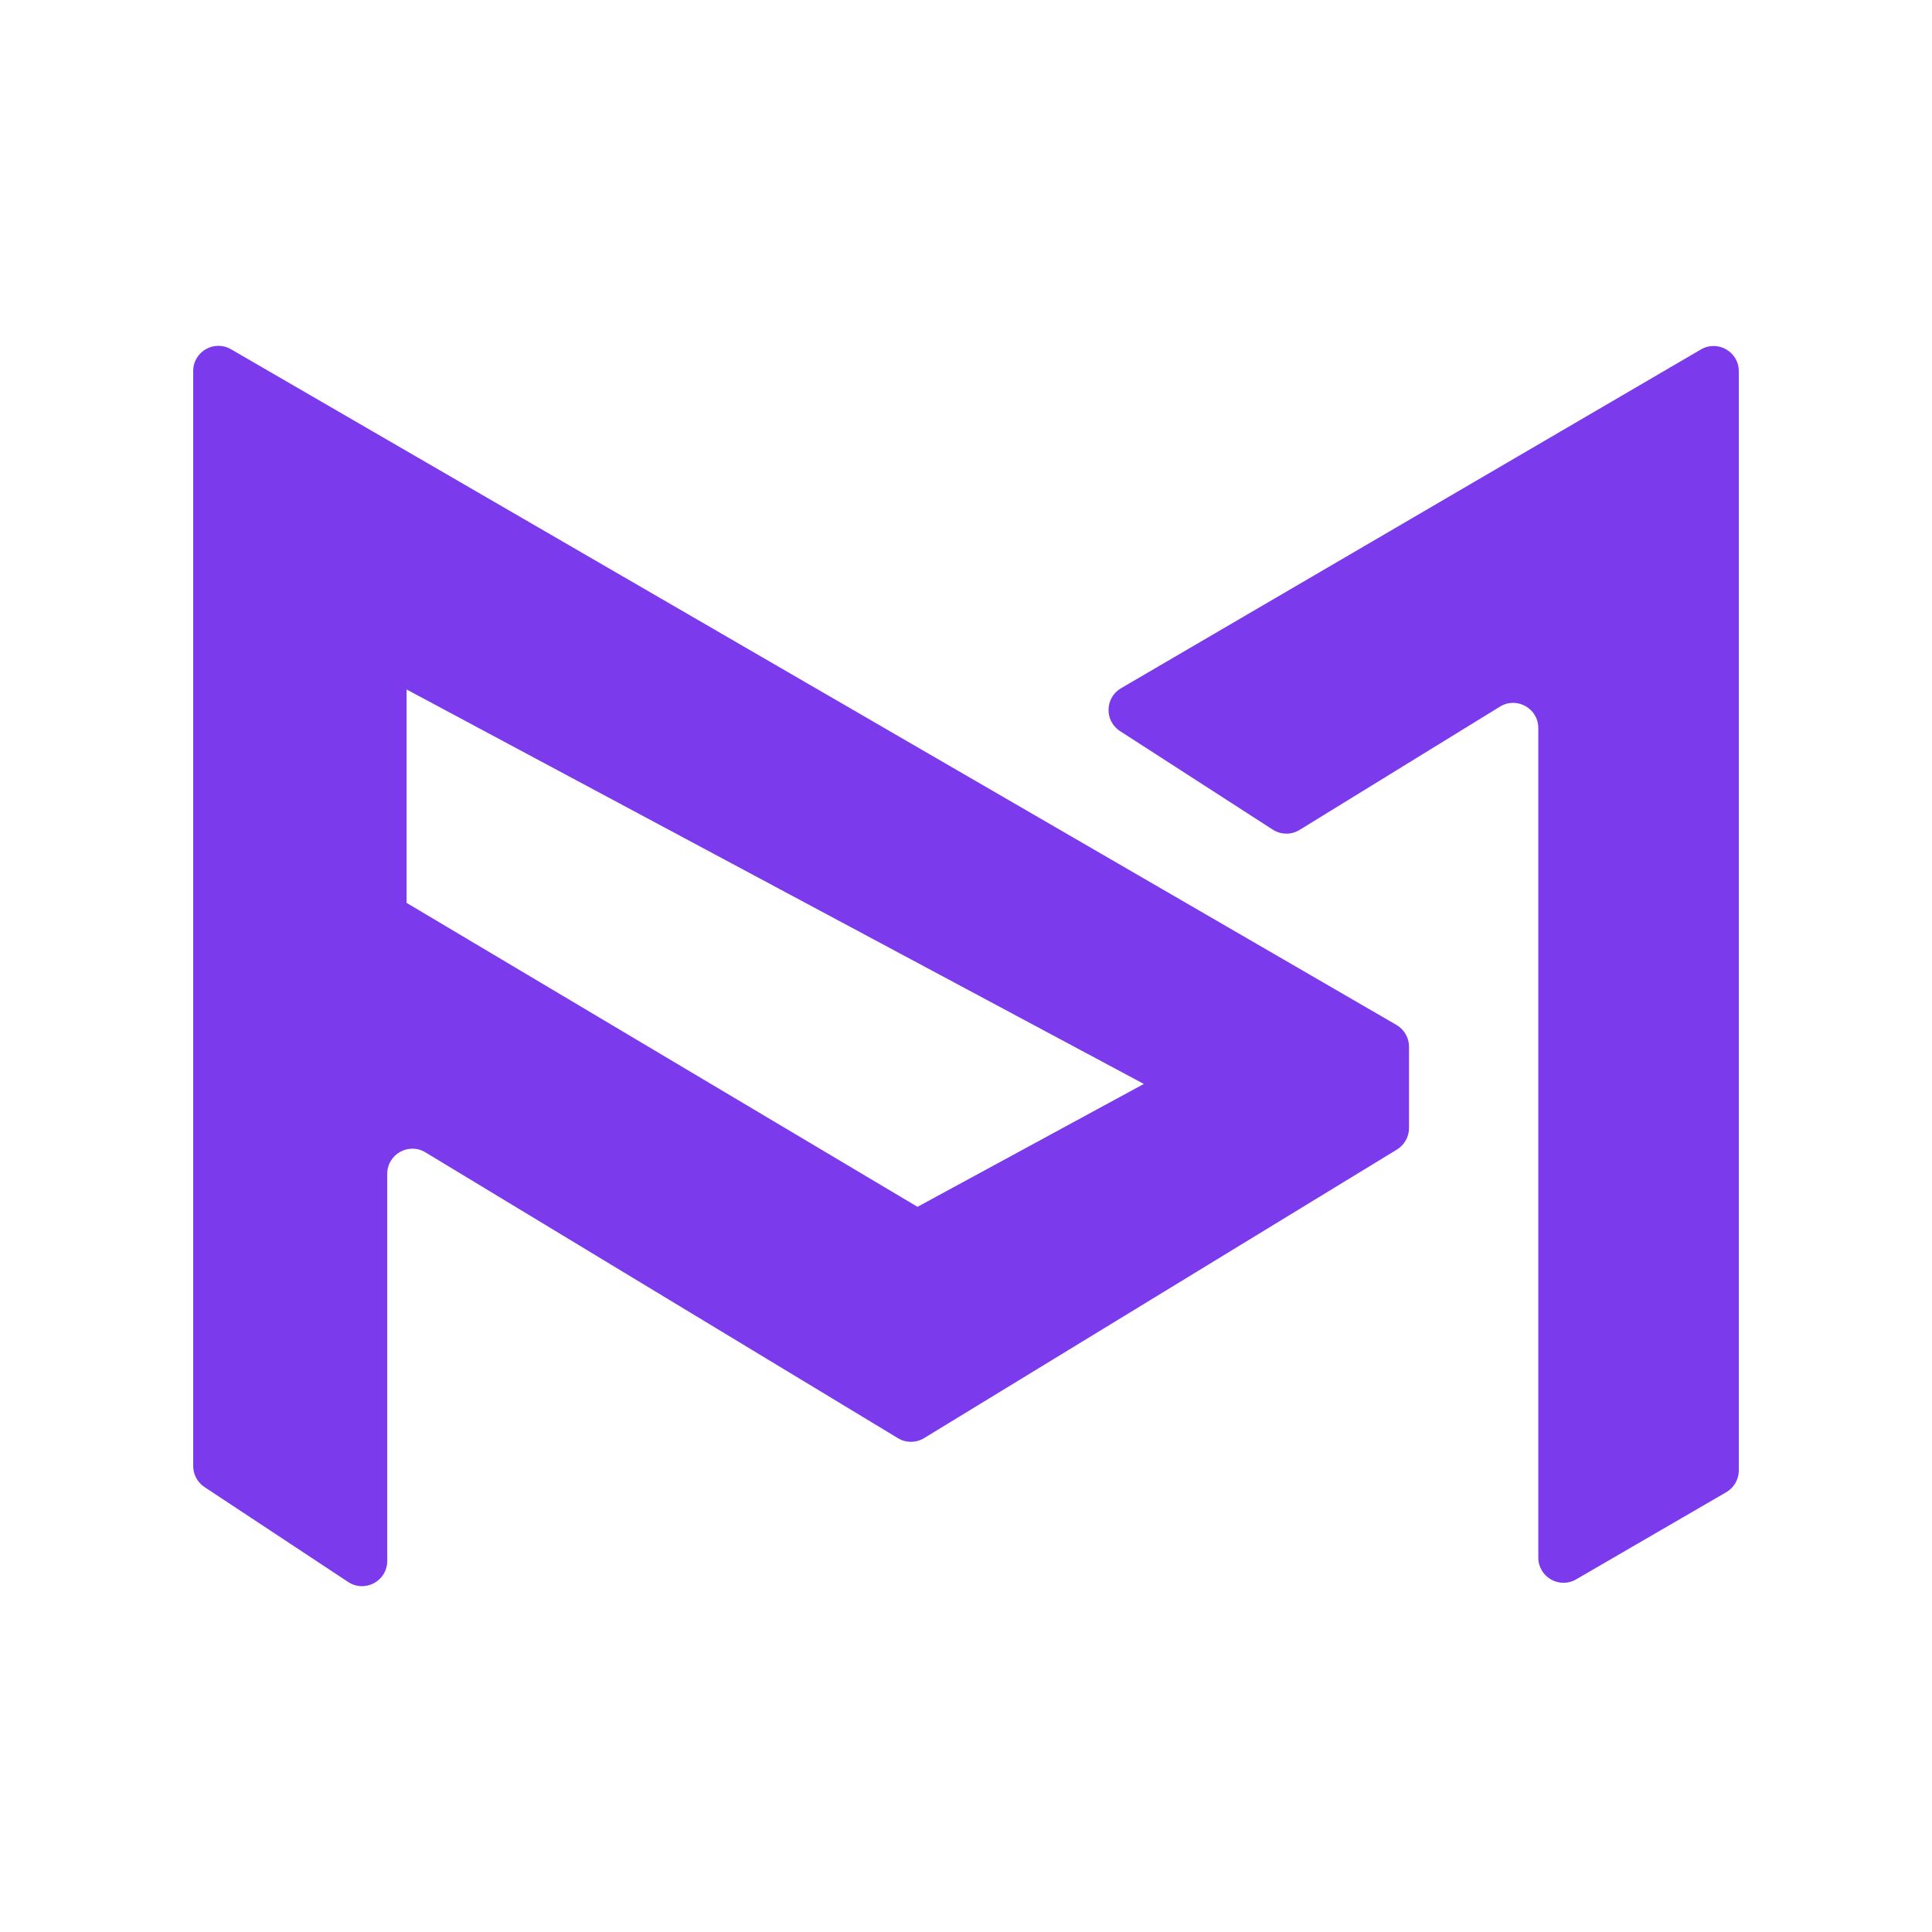 <svg xmlns="http://www.w3.org/2000/svg" version="1.1" xmlns:xlink="http://www.w3.org/1999/xlink" width="1000" height="1000"><style>
    #light-icon {
      display: inline;
    }
    #dark-icon {
      display: none;
    }

    @media (prefers-color-scheme: dark) {
      #light-icon {
        display: none;
      }
      #dark-icon {
        display: inline;
      }
    }
  </style><g id="light-icon"><svg xmlns="http://www.w3.org/2000/svg" version="1.1" xmlns:xlink="http://www.w3.org/1999/xlink" width="1000" height="1000"><g><g transform="matrix(25,0,0,25,0,0)"><svg xmlns="http://www.w3.org/2000/svg" version="1.1" xmlns:xlink="http://www.w3.org/1999/xlink" width="40" height="40"><svg width="40" height="40" viewBox="0 0 40 40" fill="none" xmlns="http://www.w3.org/2000/svg">
<path fill-rule="evenodd" clip-rule="evenodd" d="M4 7.681V30.353C4 30.528 4.088 30.692 4.234 30.788L7.208 32.753C7.555 32.982 8.017 32.734 8.017 32.318V24.304C8.017 23.898 8.46 23.648 8.808 23.858L18.591 29.776C18.757 29.877 18.966 29.876 19.132 29.775L28.922 23.8C29.077 23.705 29.172 23.536 29.172 23.355V21.671C29.172 21.485 29.073 21.314 28.912 21.22L4.783 7.231C4.435 7.029 4 7.28 4 7.681ZM8.418 14.275L23.682 22.442L18.996 24.986L8.418 18.693V14.275Z" fill="#7C3AED"></path>
<path d="M35.216 7.235L23.21 14.249C22.874 14.445 22.863 14.926 23.19 15.137L26.352 17.177C26.52 17.285 26.736 17.288 26.907 17.182L31.055 14.63C31.402 14.416 31.849 14.666 31.849 15.074V32.248C31.849 32.65 32.285 32.901 32.632 32.699L35.741 30.894C35.901 30.801 36 30.629 36 30.444V7.685C36 7.283 35.563 7.032 35.216 7.235Z" fill="#7C3AED"></path>
</svg></svg></g></g></svg></g><g id="dark-icon"><svg xmlns="http://www.w3.org/2000/svg" version="1.1" xmlns:xlink="http://www.w3.org/1999/xlink" width="1000" height="1000"><g><g transform="matrix(25,0,0,25,0,0)"><svg xmlns="http://www.w3.org/2000/svg" version="1.1" xmlns:xlink="http://www.w3.org/1999/xlink" width="40" height="40"><svg width="40" height="40" viewBox="0 0 40 40" fill="none" xmlns="http://www.w3.org/2000/svg">
<path fill-rule="evenodd" clip-rule="evenodd" d="M4 7.681V30.353C4 30.528 4.088 30.692 4.234 30.788L7.208 32.753C7.555 32.982 8.017 32.734 8.017 32.318V24.304C8.017 23.898 8.46 23.648 8.808 23.858L18.591 29.776C18.757 29.877 18.966 29.876 19.132 29.775L28.922 23.8C29.077 23.705 29.172 23.536 29.172 23.355V21.671C29.172 21.485 29.073 21.314 28.912 21.22L4.783 7.231C4.435 7.029 4 7.28 4 7.681ZM8.418 14.275L23.682 22.442L18.996 24.986L8.418 18.693V14.275Z" fill="#C4B5FD"></path>
<path d="M35.216 7.235L23.21 14.249C22.874 14.445 22.863 14.926 23.19 15.137L26.352 17.177C26.52 17.285 26.736 17.288 26.907 17.182L31.055 14.63C31.402 14.416 31.849 14.666 31.849 15.074V32.248C31.849 32.65 32.285 32.901 32.632 32.699L35.741 30.894C35.901 30.801 36 30.629 36 30.444V7.685C36 7.283 35.563 7.032 35.216 7.235Z" fill="#C4B5FD"></path>
</svg></svg></g></g></svg></g></svg>